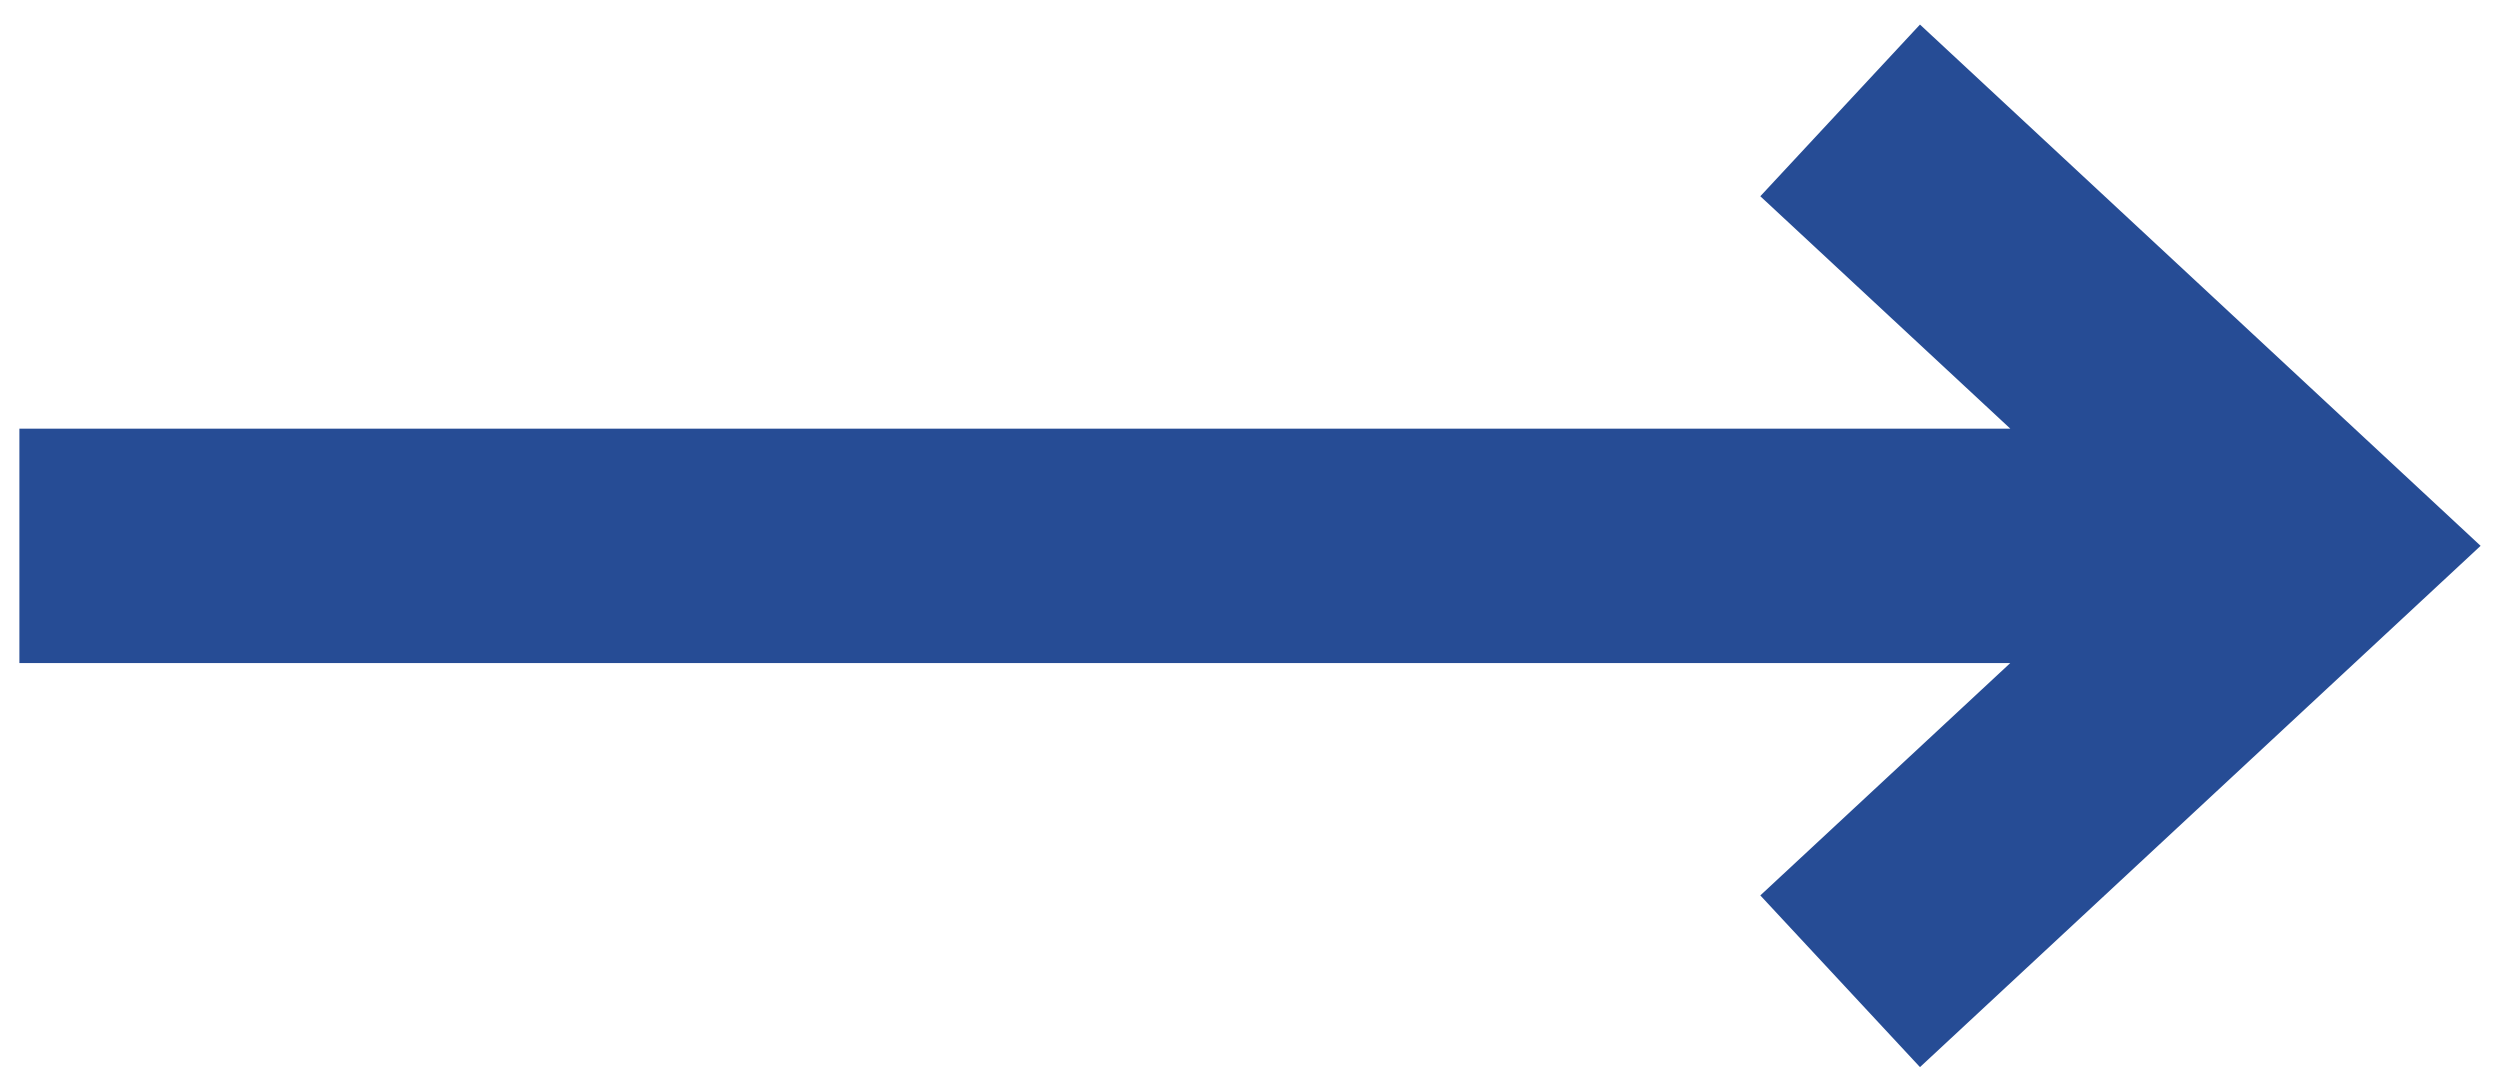 <?xml version="1.0" encoding="utf-8"?>
<!-- Generator: Adobe Illustrator 16.0.0, SVG Export Plug-In . SVG Version: 6.00 Build 0)  -->
<!DOCTYPE svg PUBLIC "-//W3C//DTD SVG 1.1//EN" "http://www.w3.org/Graphics/SVG/1.1/DTD/svg11.dtd">
<svg version="1.1" id="Capa_1" xmlns="http://www.w3.org/2000/svg" xmlns:xlink="http://www.w3.org/1999/xlink" x="0px" y="0px"
	 width="300px" height="131px" viewBox="0 0 300 131" enable-background="new 0 0 300 131" xml:space="preserve">
<polygon fill="#264C95" points="230.397,2.947 211.238,23.55 241.234,51.437 2.327,51.437 2.327,79.564 241.234,79.564 
	211.238,107.45 230.397,128.053 297.673,65.5 "/>
</svg>
